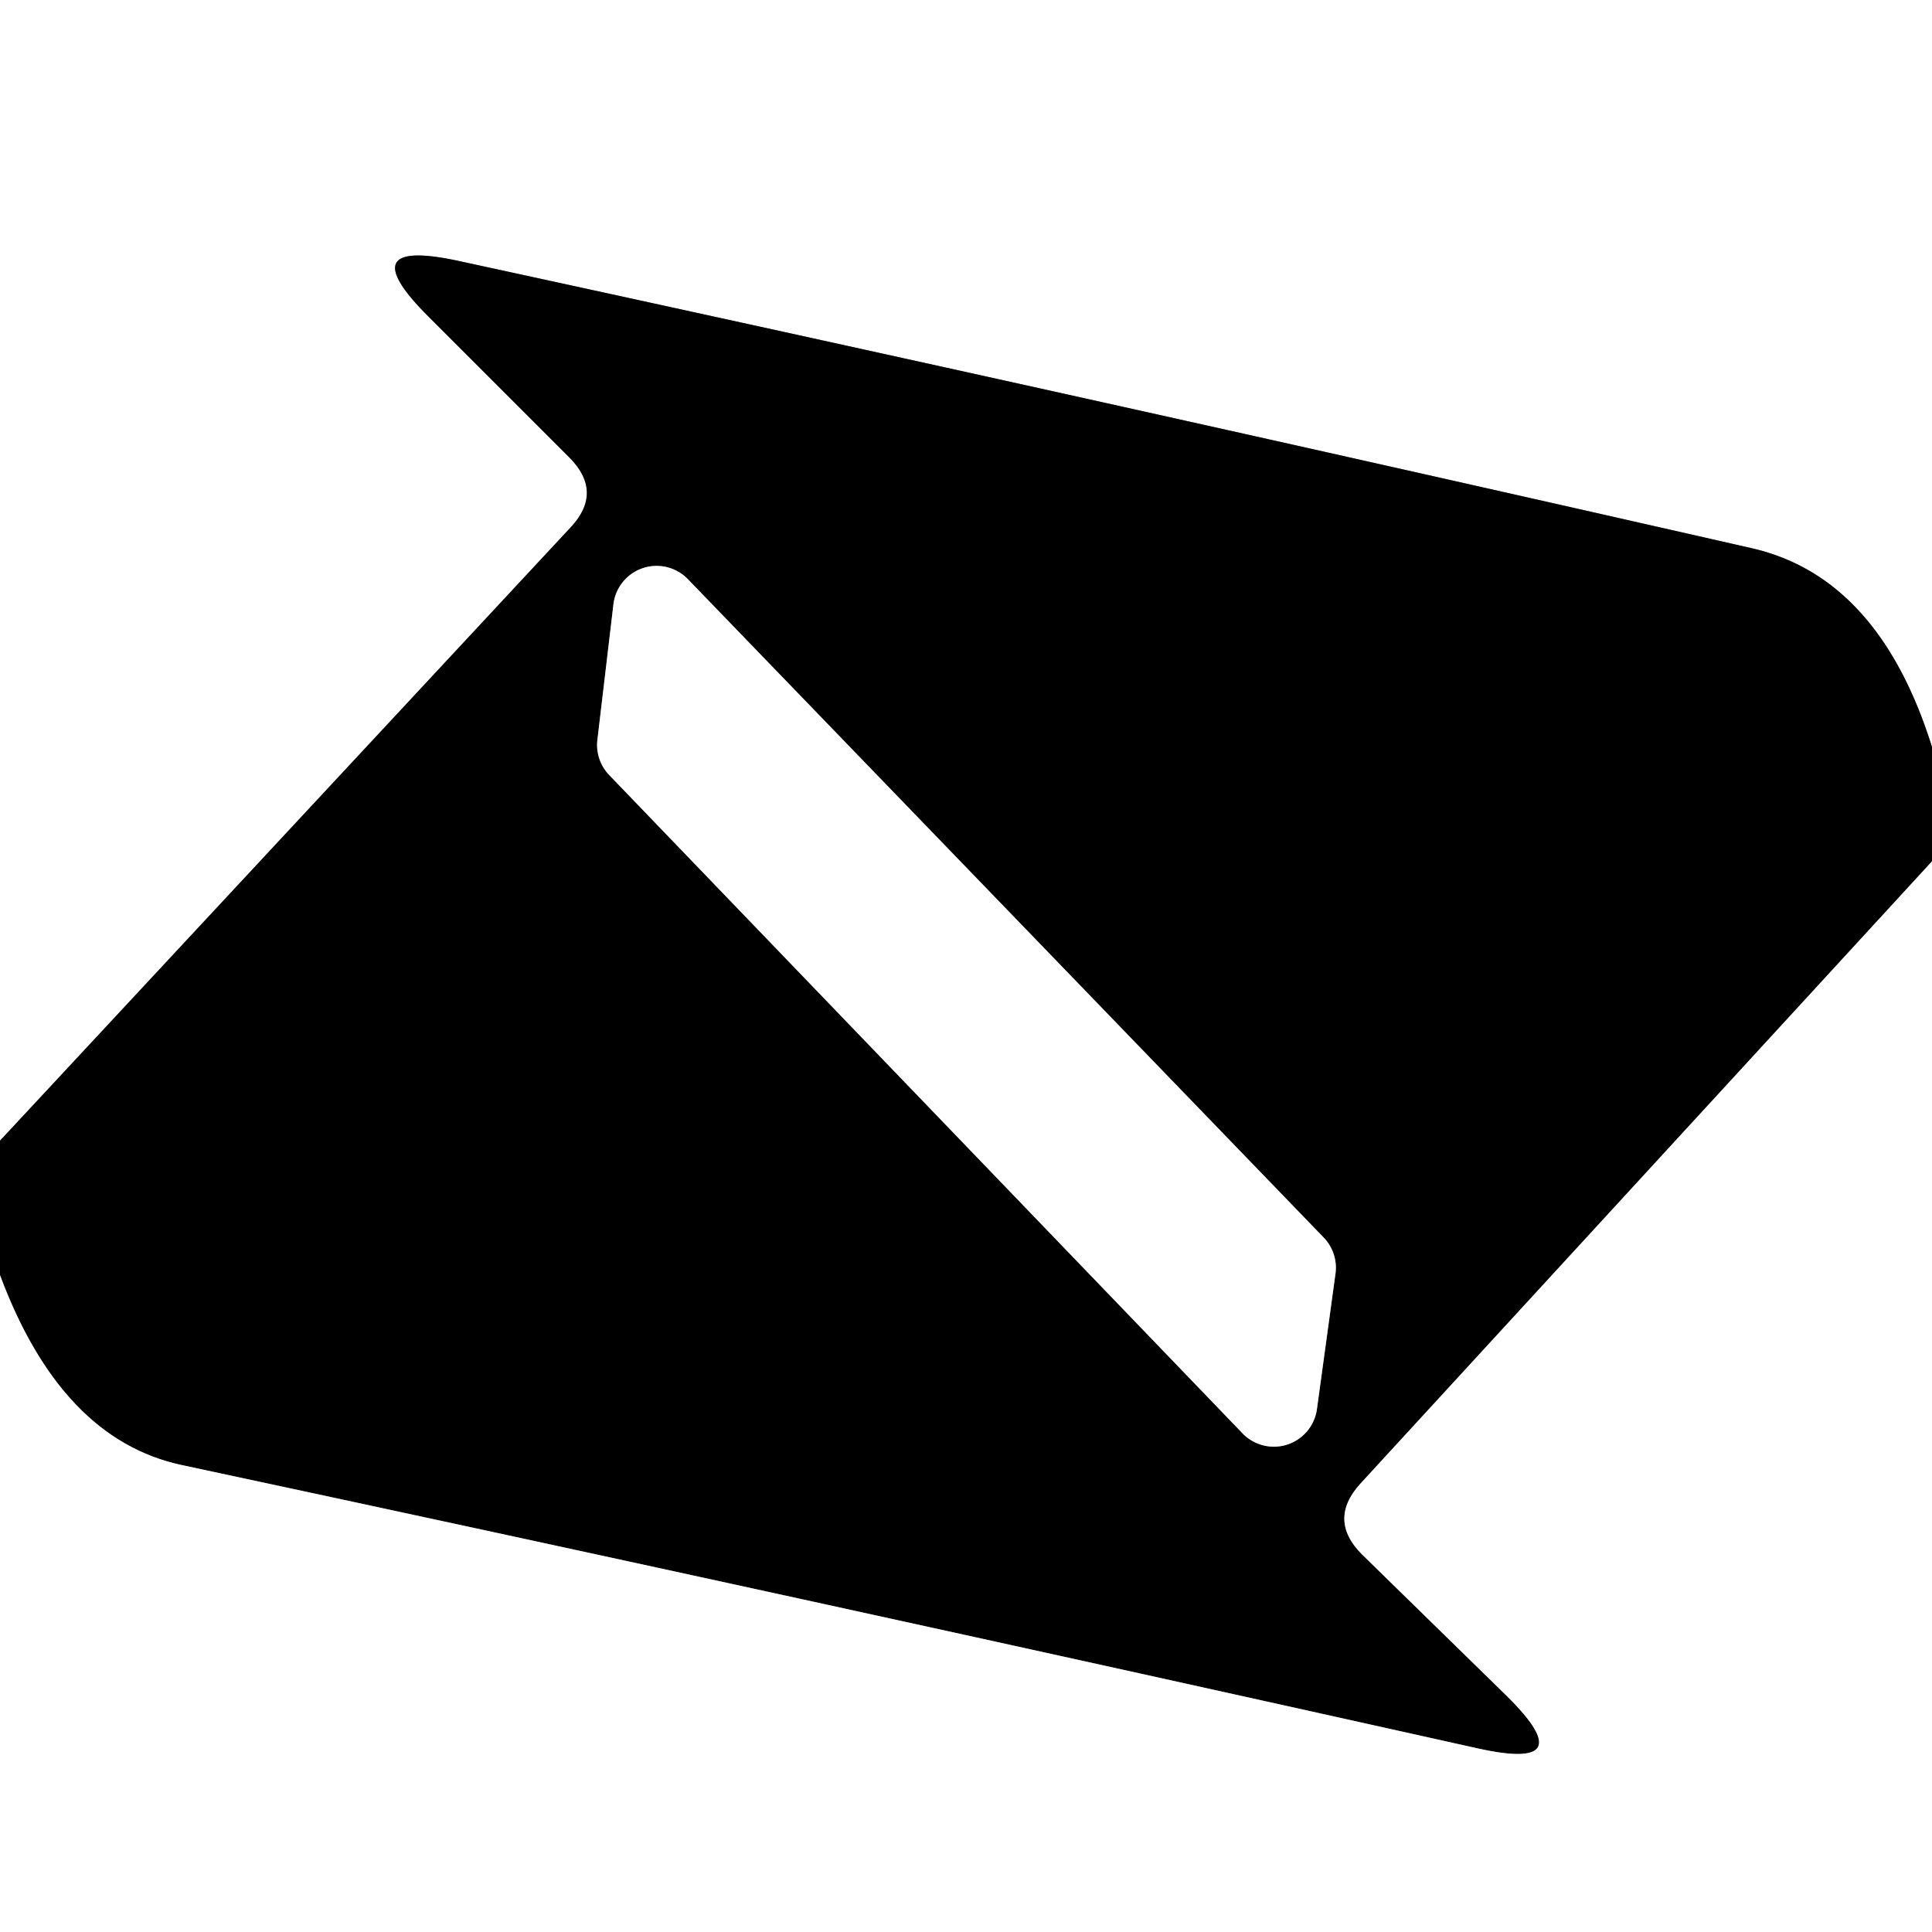 <?xml version="1.0" encoding="UTF-8" standalone="no"?>
<!DOCTYPE svg PUBLIC "-//W3C//DTD SVG 1.1//EN" "http://www.w3.org/Graphics/SVG/1.1/DTD/svg11.dtd">
<svg xmlns="http://www.w3.org/2000/svg" version="1.1" viewBox="0.00 0.00 24.00 24.00">
<rect x="0.00" y="0.00" width="24.00" height="24.00" fill="#333333" stroke="none"/>
<g stroke-width="2.00" fill="none" stroke-linecap="butt">
<path stroke="#808080" vector-effect="non-scaling-stroke" d="
  M 24.00 9.28
  Q 23.34 7.17 21.76 6.81
  Q 13.76 4.99 5.69 3.24
  Q 4.34 2.95 5.32 3.93
  L 7.07 5.68
  Q 7.50 6.11 7.09 6.55
  L 0.00 14.17"
/>
<path stroke="#808080" vector-effect="non-scaling-stroke" d="
  M 24.00 10.70
  L 16.90 18.43
  Q 16.49 18.88 16.92 19.31
  L 18.72 21.07
  Q 19.67 22.01 18.36 21.72
  Q 9.88 19.83 2.26 18.20
  Q 0.76 17.88 0.00 15.84"
/>
<path stroke="#808080" vector-effect="non-scaling-stroke" d="
  M 16.59 15.82
  A 0.54 0.54 0.0 0 0 16.44 15.37
  L 8.55 7.20
  A 0.54 0.54 0.0 0 0 7.62 7.51
  L 7.42 9.20
  A 0.54 0.54 0.0 0 0 7.57 9.63
  L 15.43 17.80
  A 0.54 0.54 0.0 0 0 16.36 17.50
  L 16.59 15.82"
/>
</g>
<path fill="#ffffff" d="
  M 0.00 0.00
  L 24.00 0.00
  L 24.00 9.28
  Q 23.34 7.17 21.76 6.81
  Q 13.76 4.99 5.69 3.24
  Q 4.34 2.95 5.32 3.93
  L 7.07 5.68
  Q 7.50 6.11 7.09 6.55
  L 0.00 14.17
  L 0.00 0.00
  Z"
/>
<path fill="#000000" d="
  M 24.00 9.28
  L 24.00 10.70
  L 16.90 18.43
  Q 16.49 18.88 16.92 19.31
  L 18.72 21.07
  Q 19.67 22.01 18.36 21.72
  Q 9.88 19.83 2.26 18.20
  Q 0.76 17.88 0.00 15.84
  L 0.00 14.17
  L 7.09 6.55
  Q 7.50 6.11 7.07 5.68
  L 5.32 3.93
  Q 4.34 2.95 5.69 3.24
  Q 13.76 4.99 21.76 6.81
  Q 23.34 7.17 24.00 9.28
  Z
  M 16.59 15.82
  A 0.54 0.54 0.0 0 0 16.44 15.37
  L 8.55 7.20
  A 0.54 0.54 0.0 0 0 7.62 7.51
  L 7.42 9.20
  A 0.54 0.54 0.0 0 0 7.57 9.63
  L 15.43 17.80
  A 0.54 0.54 0.0 0 0 16.36 17.50
  L 16.59 15.82
  Z"
/>
<path fill="#ffffff" d="
  M 16.59 15.82
  L 16.36 17.50
  A 0.54 0.54 0.0 0 1 15.43 17.80
  L 7.57 9.63
  A 0.54 0.54 0.0 0 1 7.42 9.20
  L 7.62 7.51
  A 0.54 0.54 0.0 0 1 8.55 7.20
  L 16.44 15.37
  A 0.54 0.54 0.0 0 1 16.59 15.82
  Z"
/>
<path fill="#ffffff" d="
  M 24.00 10.70
  L 24.00 24.00
  L 0.00 24.00
  L 0.00 15.84
  Q 0.76 17.88 2.26 18.20
  Q 9.88 19.83 18.36 21.72
  Q 19.67 22.01 18.72 21.07
  L 16.92 19.31
  Q 16.49 18.88 16.90 18.43
  L 24.00 10.70
  Z"
/>
</svg>
